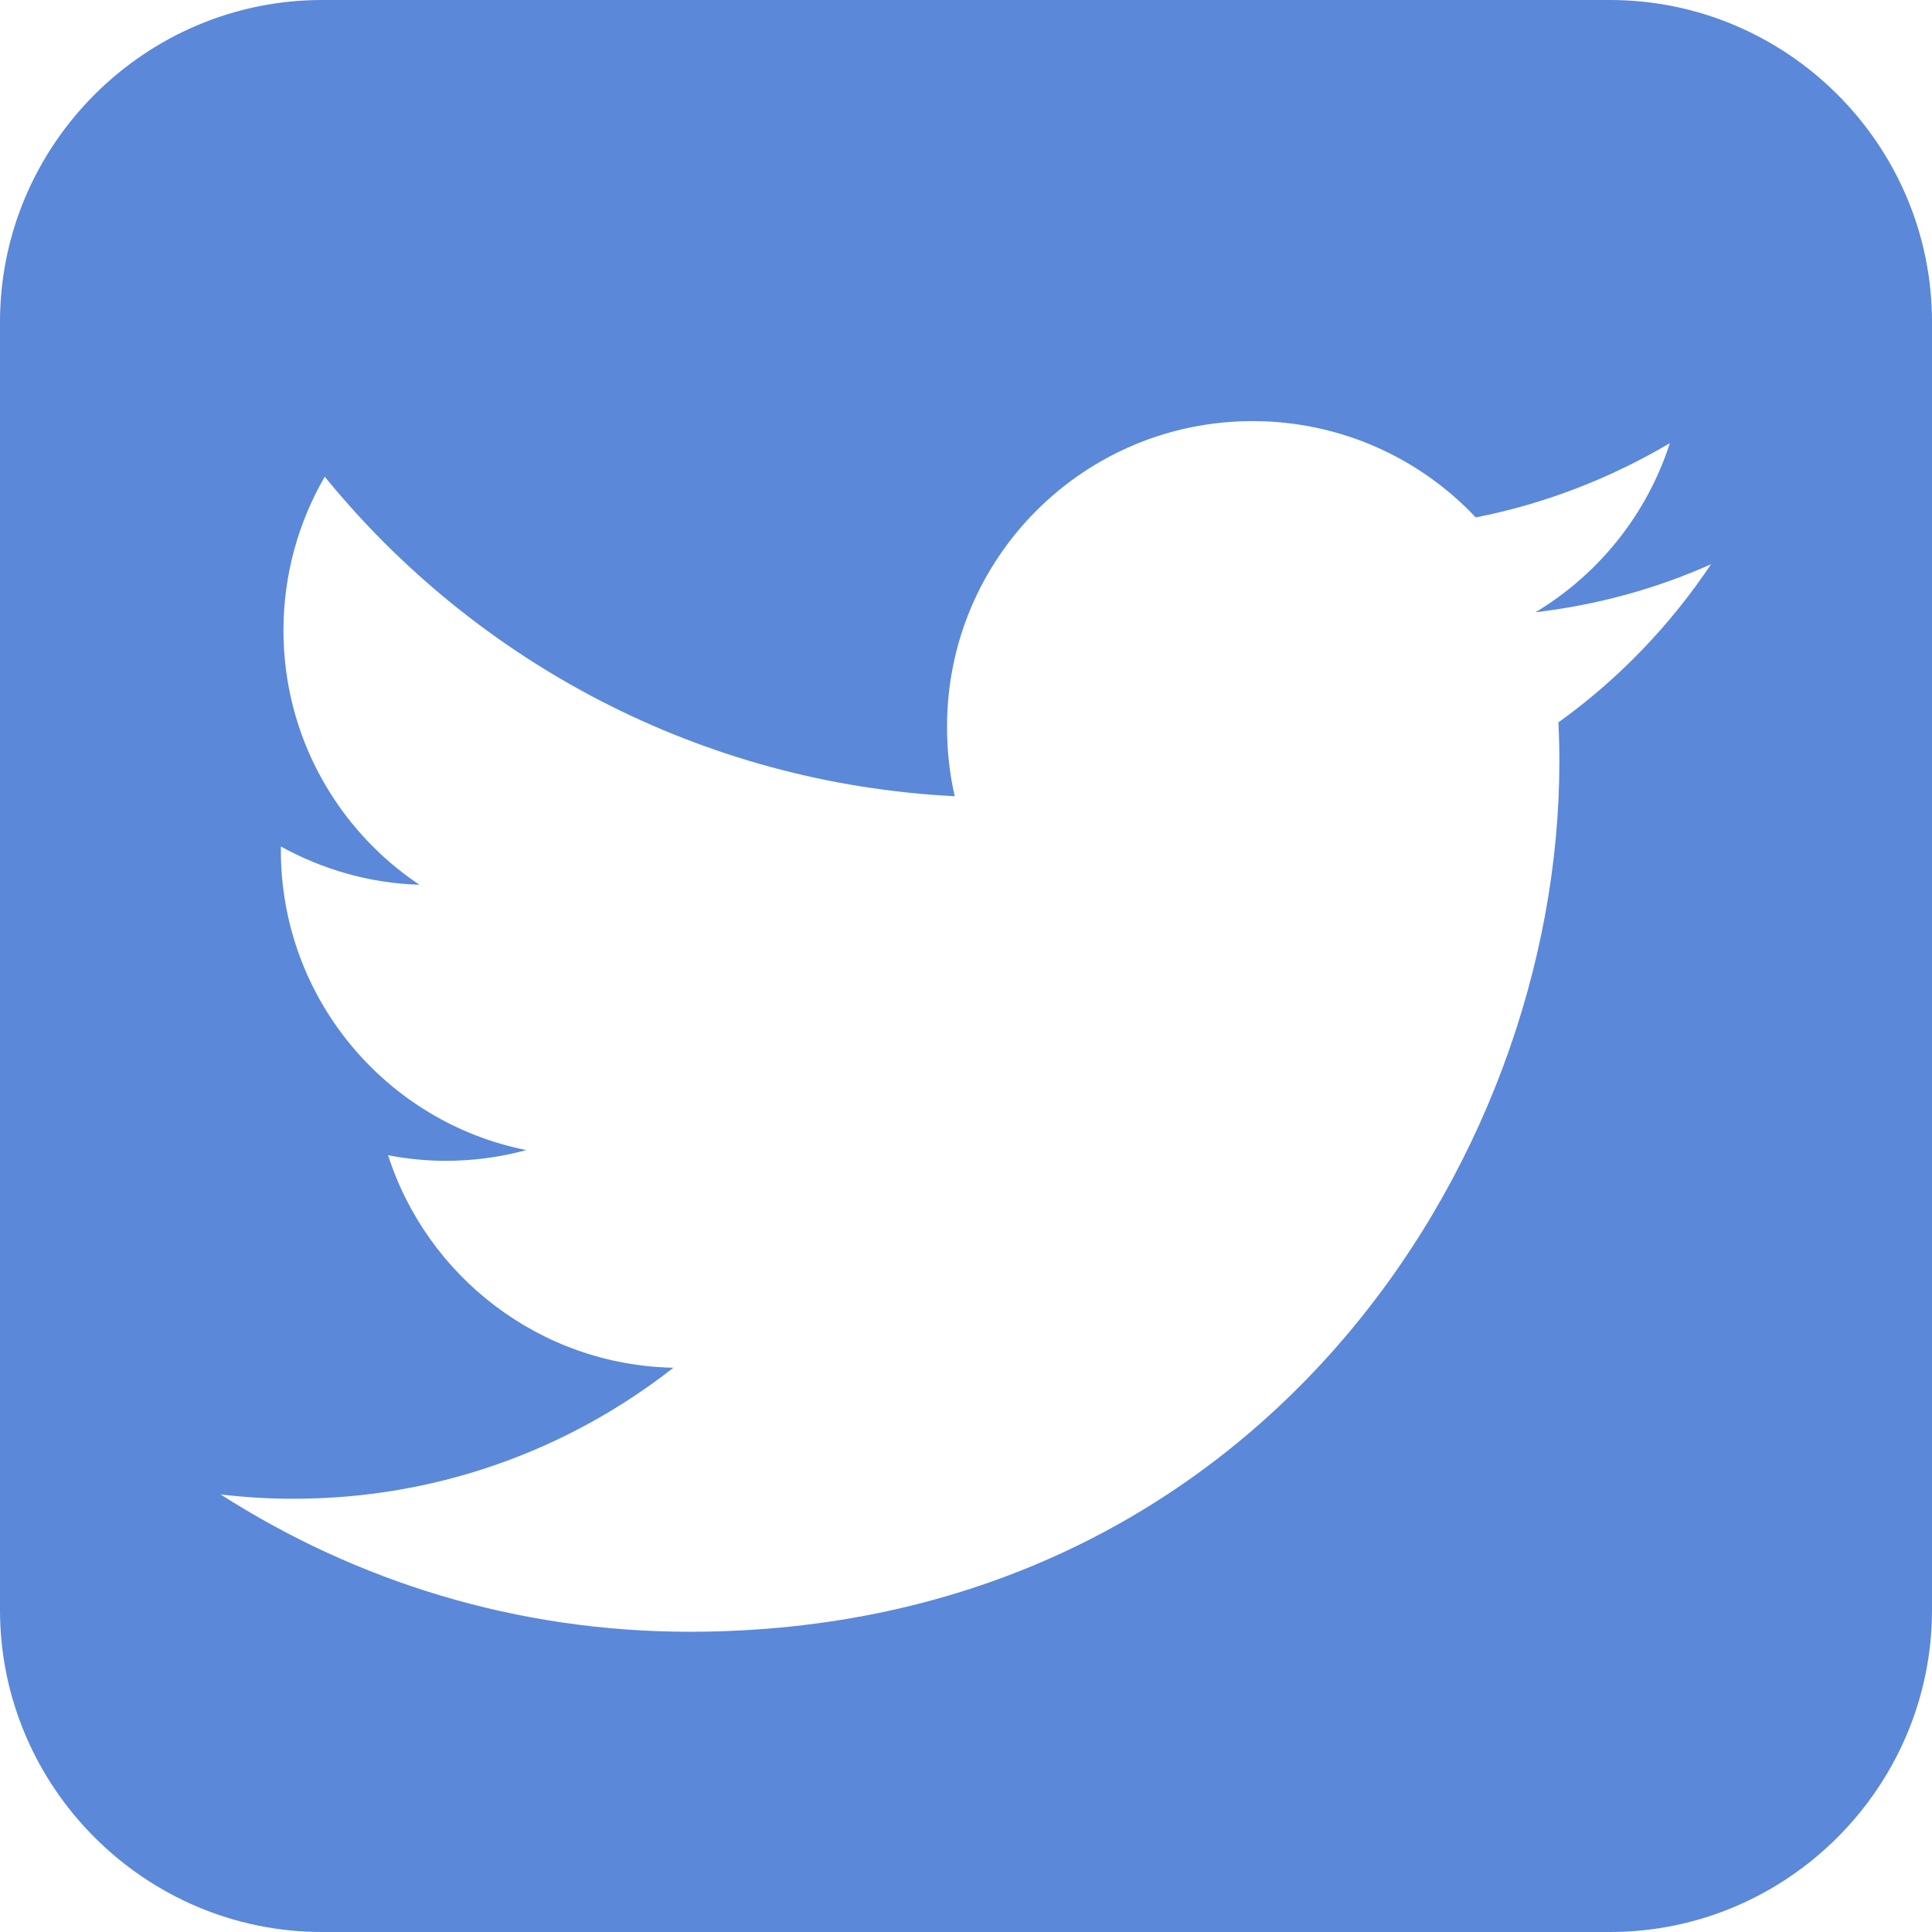 <?xml version="1.0" encoding="UTF-8" standalone="no"?>
<!-- Generated by IcoMoon.io -->
<svg version="1.1" xmlns="http://www.w3.org/2000/svg" width="32" height="32" viewBox="0 0 32 32">
<title>twitter</title>
  <path
     style="fill:#5b88d9"
     d="M 5.334 0 C 2.4 0 0 2.399 0 5.332 L 0 26.666 C 0 29.6 2.4 32 5.334 32 L 26.666 32 C 29.602 32 32 29.6 32 26.666 L 32 5.332 C 32 2.398 29.602 1.1842379e-15 26.666 0 L 5.334 0 z M 20.746 6.975 C 22.202 6.975 23.518 7.587 24.443 8.57 C 25.596 8.344 26.68 7.918 27.658 7.34 C 27.278 8.521 26.477 9.514 25.432 10.141 C 26.454 10.02 27.434 9.751 28.34 9.346 C 27.66 10.363 26.8 11.256 25.812 11.965 C 25.823 12.182 25.828 12.398 25.828 12.619 C 25.828 19.31 20.733 27.027 11.42 27.027 C 8.561 27.027 5.901 26.193 3.654 24.752 C 4.055 24.801 4.456 24.824 4.865 24.824 C 7.241 24.824 9.419 24.013 11.154 22.654 C 8.942 22.61 7.074 21.145 6.428 19.135 C 6.741 19.193 7.053 19.227 7.381 19.227 C 7.844 19.227 8.293 19.165 8.717 19.049 C 6.398 18.587 4.652 16.537 4.652 14.084 L 4.652 14.021 C 5.337 14.398 6.118 14.63 6.947 14.654 C 5.588 13.747 4.695 12.196 4.695 10.441 C 4.695 9.516 4.945 8.644 5.379 7.896 C 7.875 10.961 11.607 12.975 15.814 13.188 C 15.727 12.816 15.686 12.43 15.686 12.035 C 15.686 9.239 17.95 6.975 20.746 6.975 z "
     id="path4" />
</svg>
